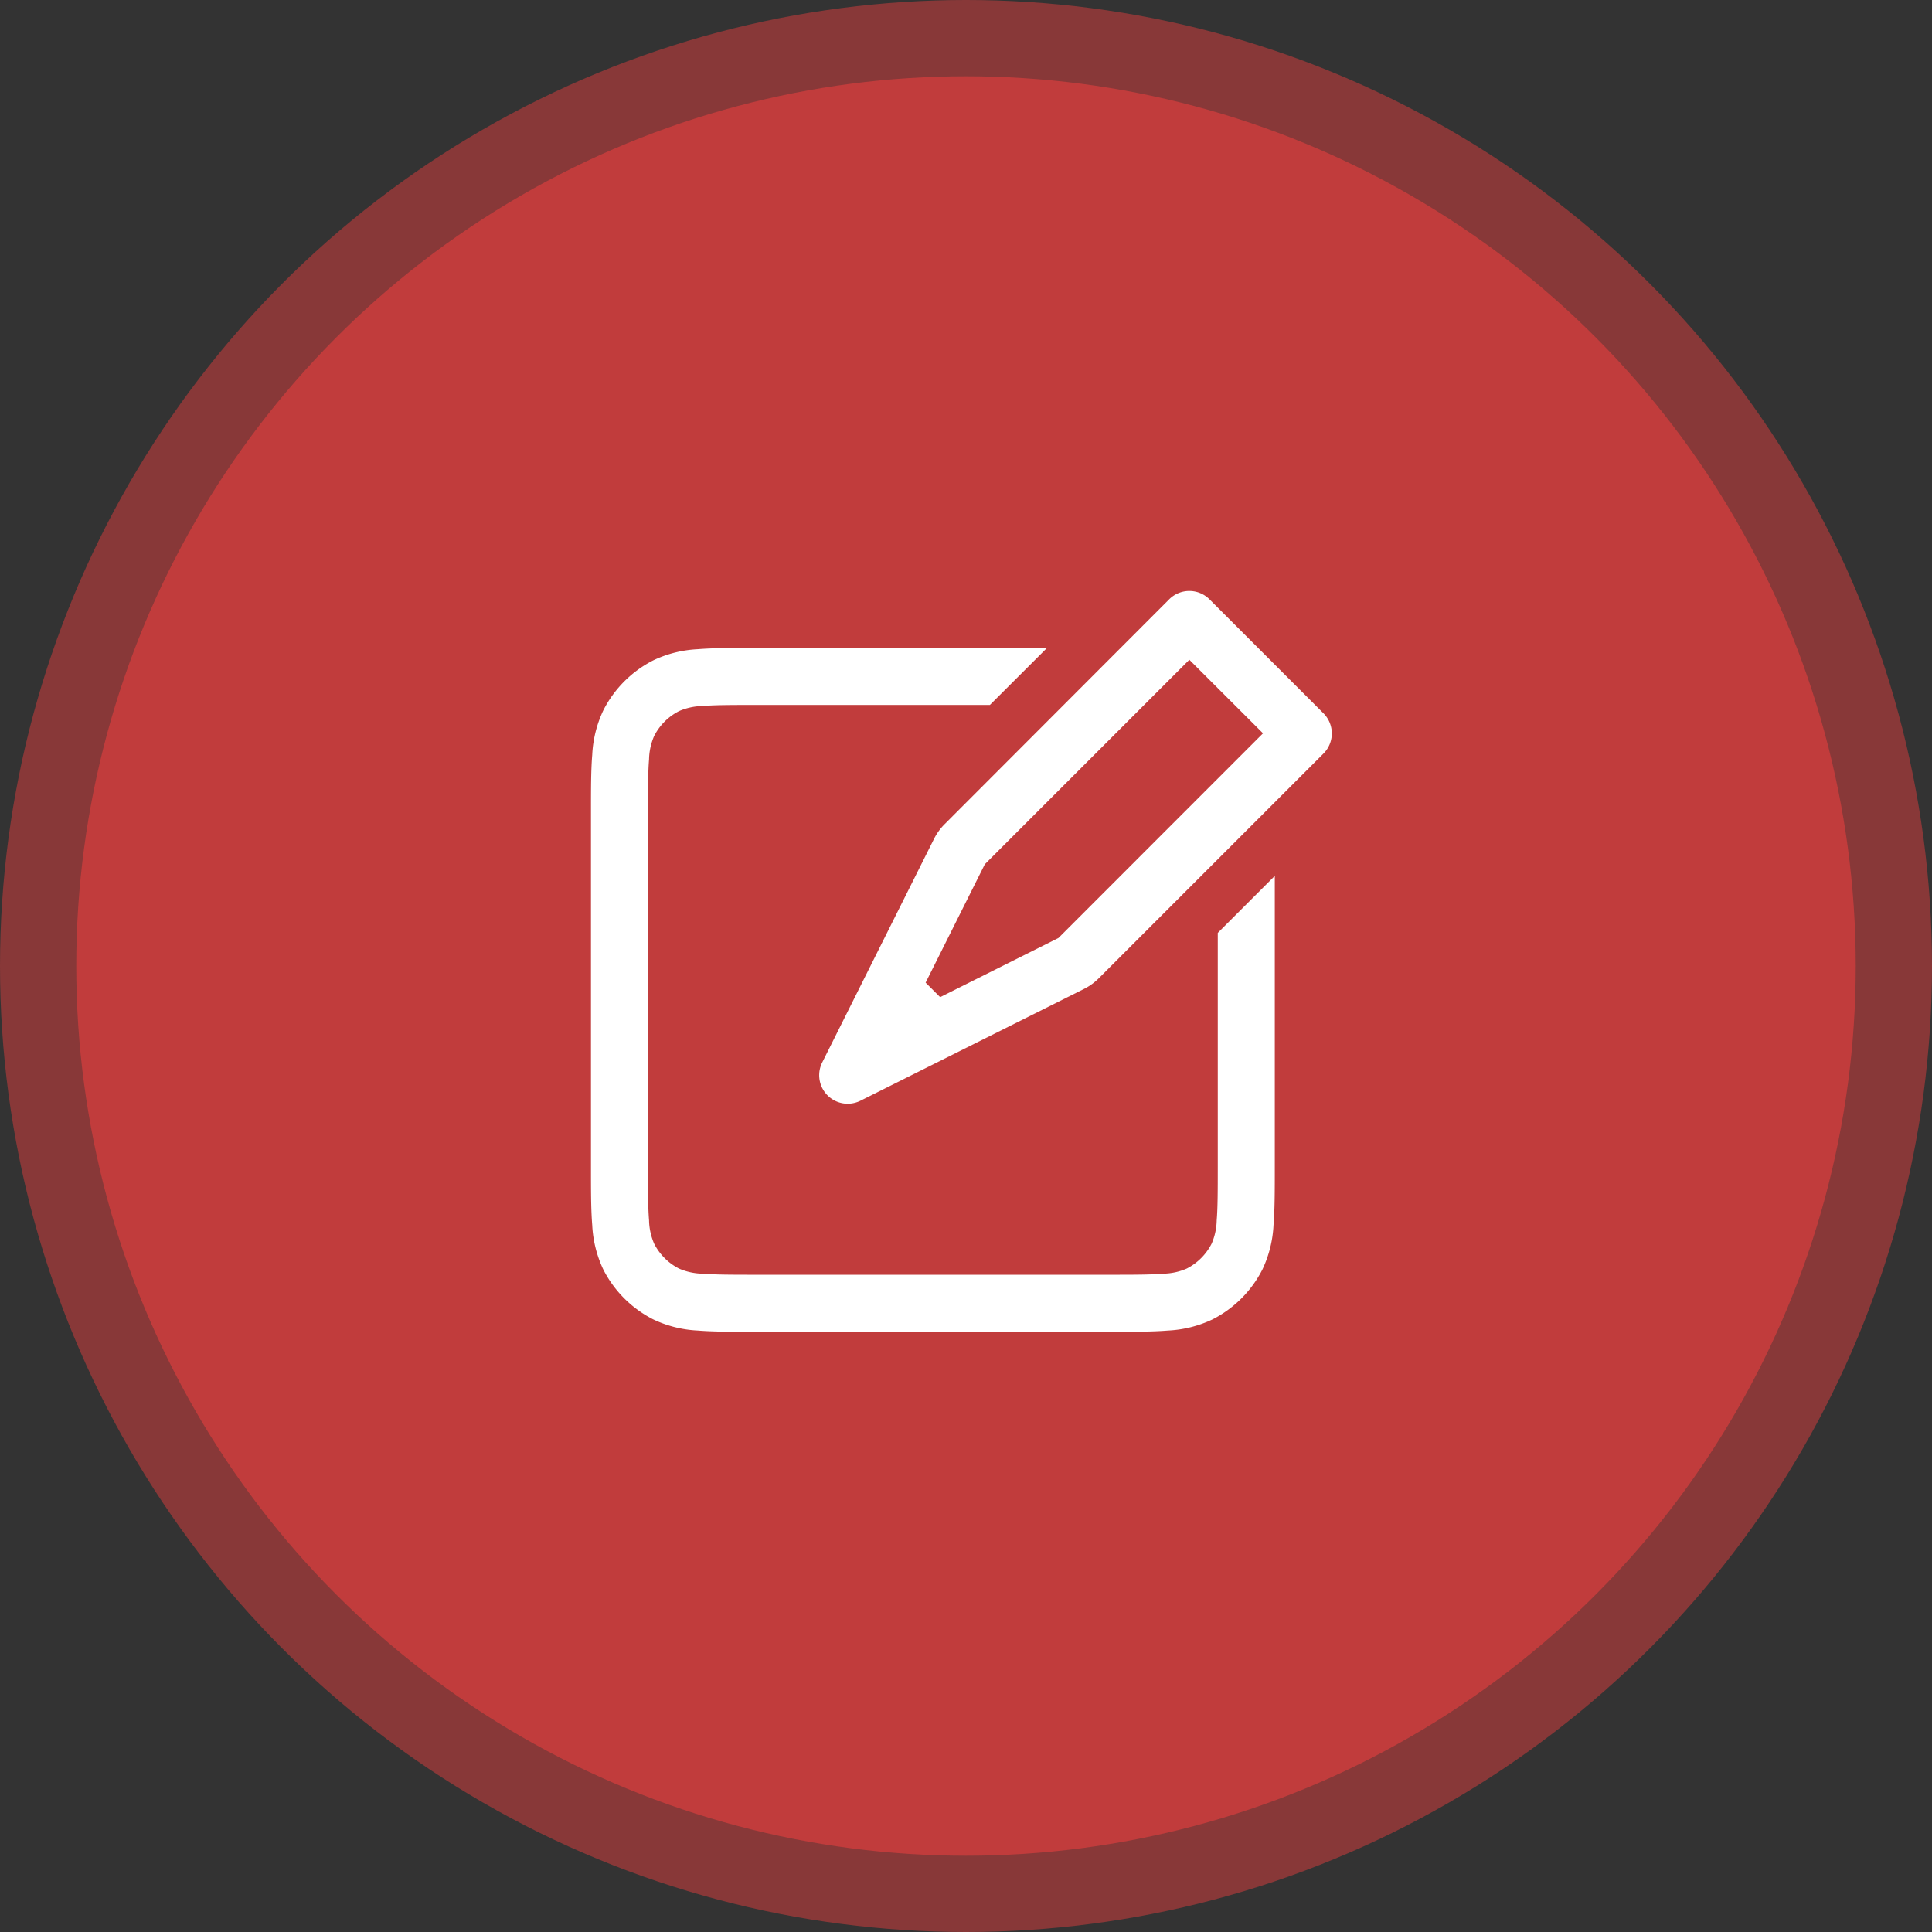 <svg xmlns="http://www.w3.org/2000/svg" width="76" height="76" viewBox="0 0 76 76">
  <rect x="0" y="0" width="76" height="76" fill="#333333" stroke="none"/>
  <g id="Grupo_176" data-name="Grupo 176" transform="translate(-231 -1222)">
    <circle id="Elipse_13" data-name="Elipse 13" cx="38" cy="38" r="38" transform="translate(231 1222)" fill="#c13c3c" opacity="0.596"/>
    <circle id="Elipse_11" data-name="Elipse 11" cx="35" cy="35" r="35" transform="translate(234 1225)" fill="#c13c3c"/>
    <path id="Trazado_241" data-name="Trazado 241" d="M24.746,1.328a1.121,1.121,0,0,1,1.585,0l4.484,4.484a1.121,1.121,0,0,1,0,1.585l-8.839,8.839a2.243,2.243,0,0,1-.583.42l-8.8,4.4a1.121,1.121,0,0,1-1.5-1.5l4.4-8.8a2.242,2.242,0,0,1,.42-.583Zm.793,2.378-8.046,8.046-2.328,4.655.571.571,4.655-2.328L28.437,6.6Zm-5.6-.464L17.693,5.484H8.5c-.96,0-1.613,0-2.117.042a2.42,2.42,0,0,0-.918.2,2.242,2.242,0,0,0-.98.98,2.42,2.42,0,0,0-.2.918c-.041.5-.042,1.157-.042,2.117v13.9c0,.96,0,1.613.042,2.117a2.42,2.42,0,0,0,.2.918,2.242,2.242,0,0,0,.98.98,2.417,2.417,0,0,0,.918.2c.5.041,1.157.042,2.117.042H22.4c.96,0,1.613,0,2.117-.042a2.417,2.417,0,0,0,.918-.2,2.241,2.241,0,0,0,.98-.98,2.417,2.417,0,0,0,.2-.918c.041-.5.042-1.157.042-2.117V14.451L28.9,12.209v11.48c0,.9,0,1.647-.05,2.253a4.584,4.584,0,0,1-.439,1.753,4.483,4.483,0,0,1-1.959,1.959,4.584,4.584,0,0,1-1.753.439c-.607.05-1.351.05-2.253.05H8.455c-.9,0-1.647,0-2.254-.05a4.583,4.583,0,0,1-1.753-.439A4.483,4.483,0,0,1,2.489,27.7a4.584,4.584,0,0,1-.439-1.753C2,25.336,2,24.591,2,23.689H2V9.7H2c0-.9,0-1.647.05-2.254A4.584,4.584,0,0,1,2.489,5.69,4.483,4.483,0,0,1,4.448,3.731,4.584,4.584,0,0,1,6.2,3.291c.607-.05,1.351-.05,2.254-.05h11.48Z" transform="translate(252.247 1244.247)" fill="#fff" fill-rule="evenodd"/>
  </g>
</svg>
